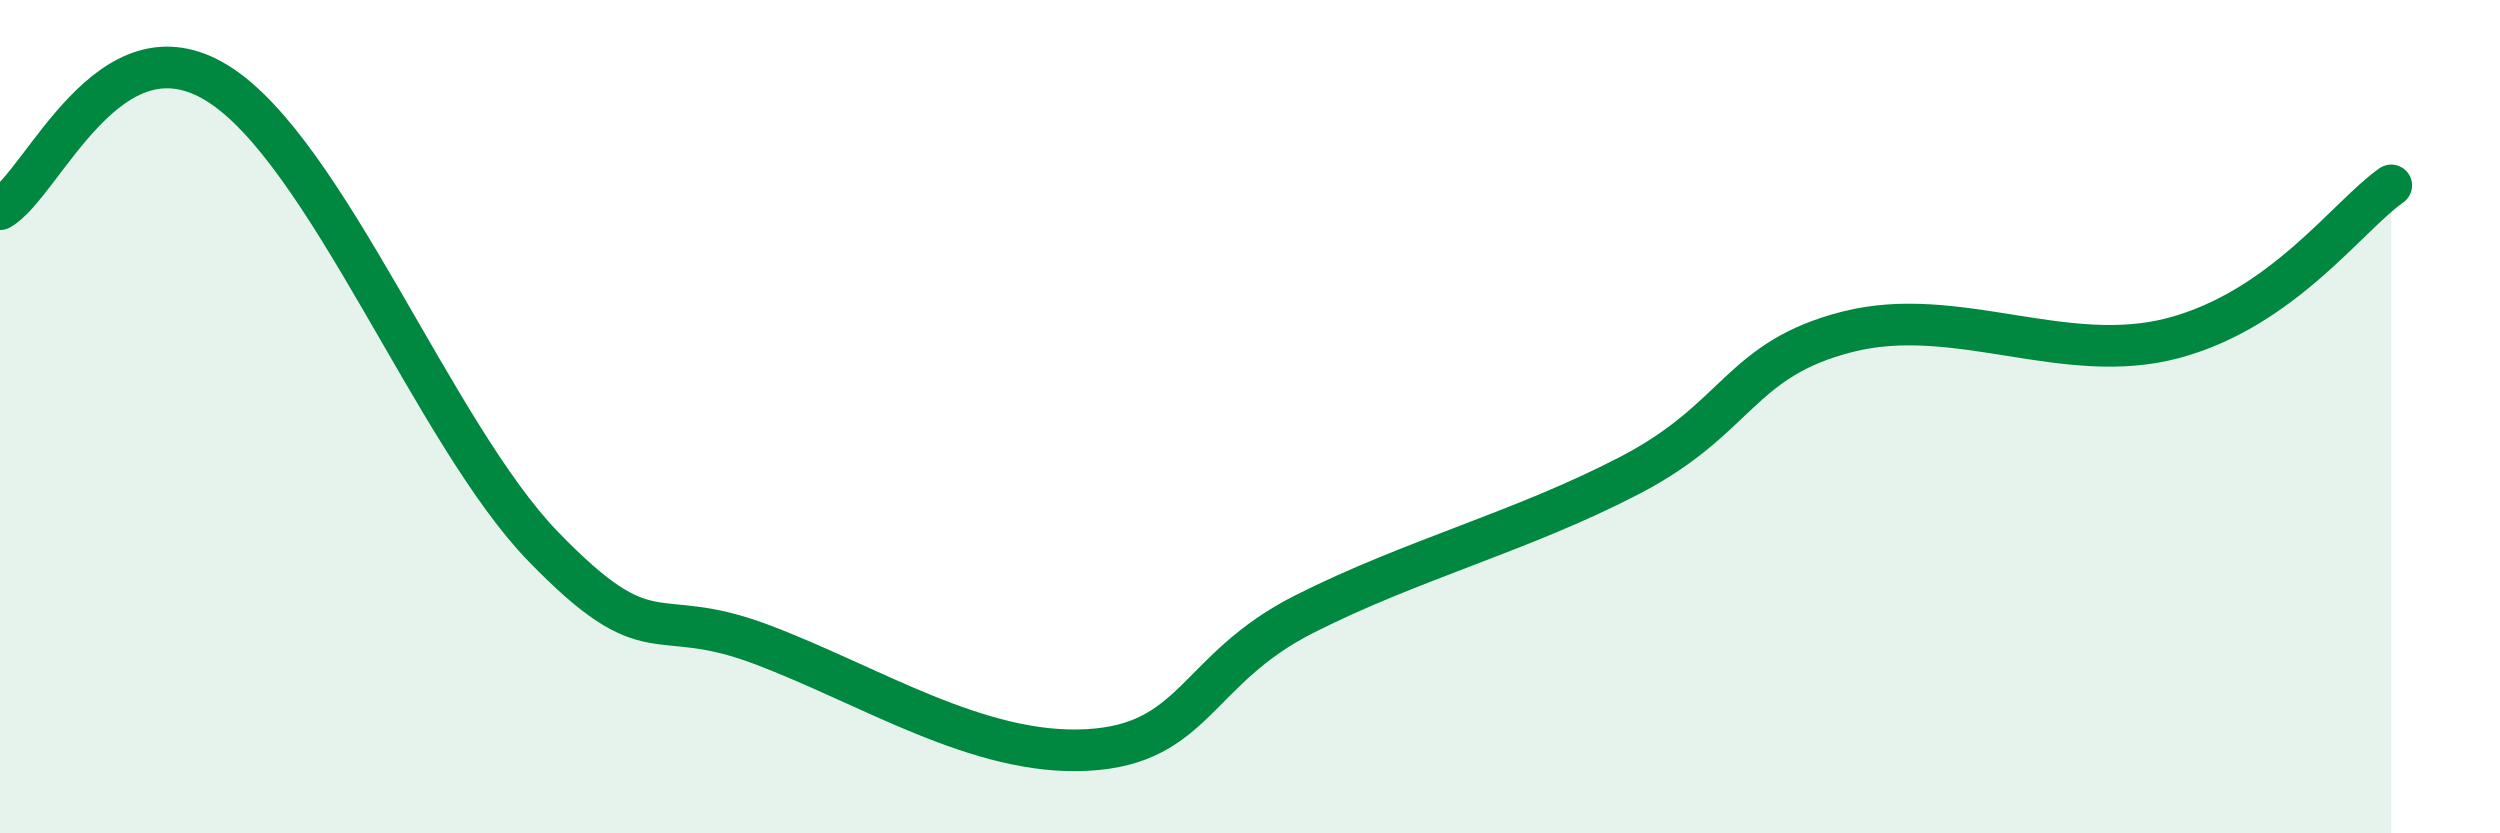 
    <svg width="60" height="20" viewBox="0 0 60 20" xmlns="http://www.w3.org/2000/svg">
      <path
        d="M 0,5.02 C 1.04,4.42 2.61,0.38 5.22,2 C 7.83,3.62 10.43,10.43 13.04,13.12 C 15.65,15.81 15.65,14.48 18.26,15.46 C 20.87,16.44 23.48,18.14 26.09,18 C 28.7,17.86 28.69,16.06 31.3,14.74 C 33.91,13.42 36.52,12.76 39.13,11.4 C 41.74,10.04 41.74,8.62 44.35,7.96 C 46.96,7.3 49.56,8.81 52.17,8.11 C 54.78,7.41 56.35,5.18 57.39,4.45L57.39 20L0 20Z"
        fill="#008740"
        opacity="0.1"
        stroke-linecap="round"
        stroke-linejoin="round"
      />
      <path
        d="M 0,5.02 C 1.04,4.42 2.61,0.38 5.22,2 C 7.83,3.62 10.43,10.43 13.04,13.12 C 15.65,15.81 15.65,14.48 18.26,15.46 C 20.87,16.44 23.48,18.14 26.09,18 C 28.7,17.86 28.69,16.06 31.3,14.74 C 33.91,13.42 36.52,12.76 39.13,11.4 C 41.74,10.04 41.74,8.62 44.35,7.96 C 46.96,7.3 49.56,8.81 52.17,8.11 C 54.78,7.41 56.35,5.18 57.39,4.45"
        stroke="#008740"
        stroke-width="1"
        fill="none"
        stroke-linecap="round"
        stroke-linejoin="round"
      />
    </svg>
  